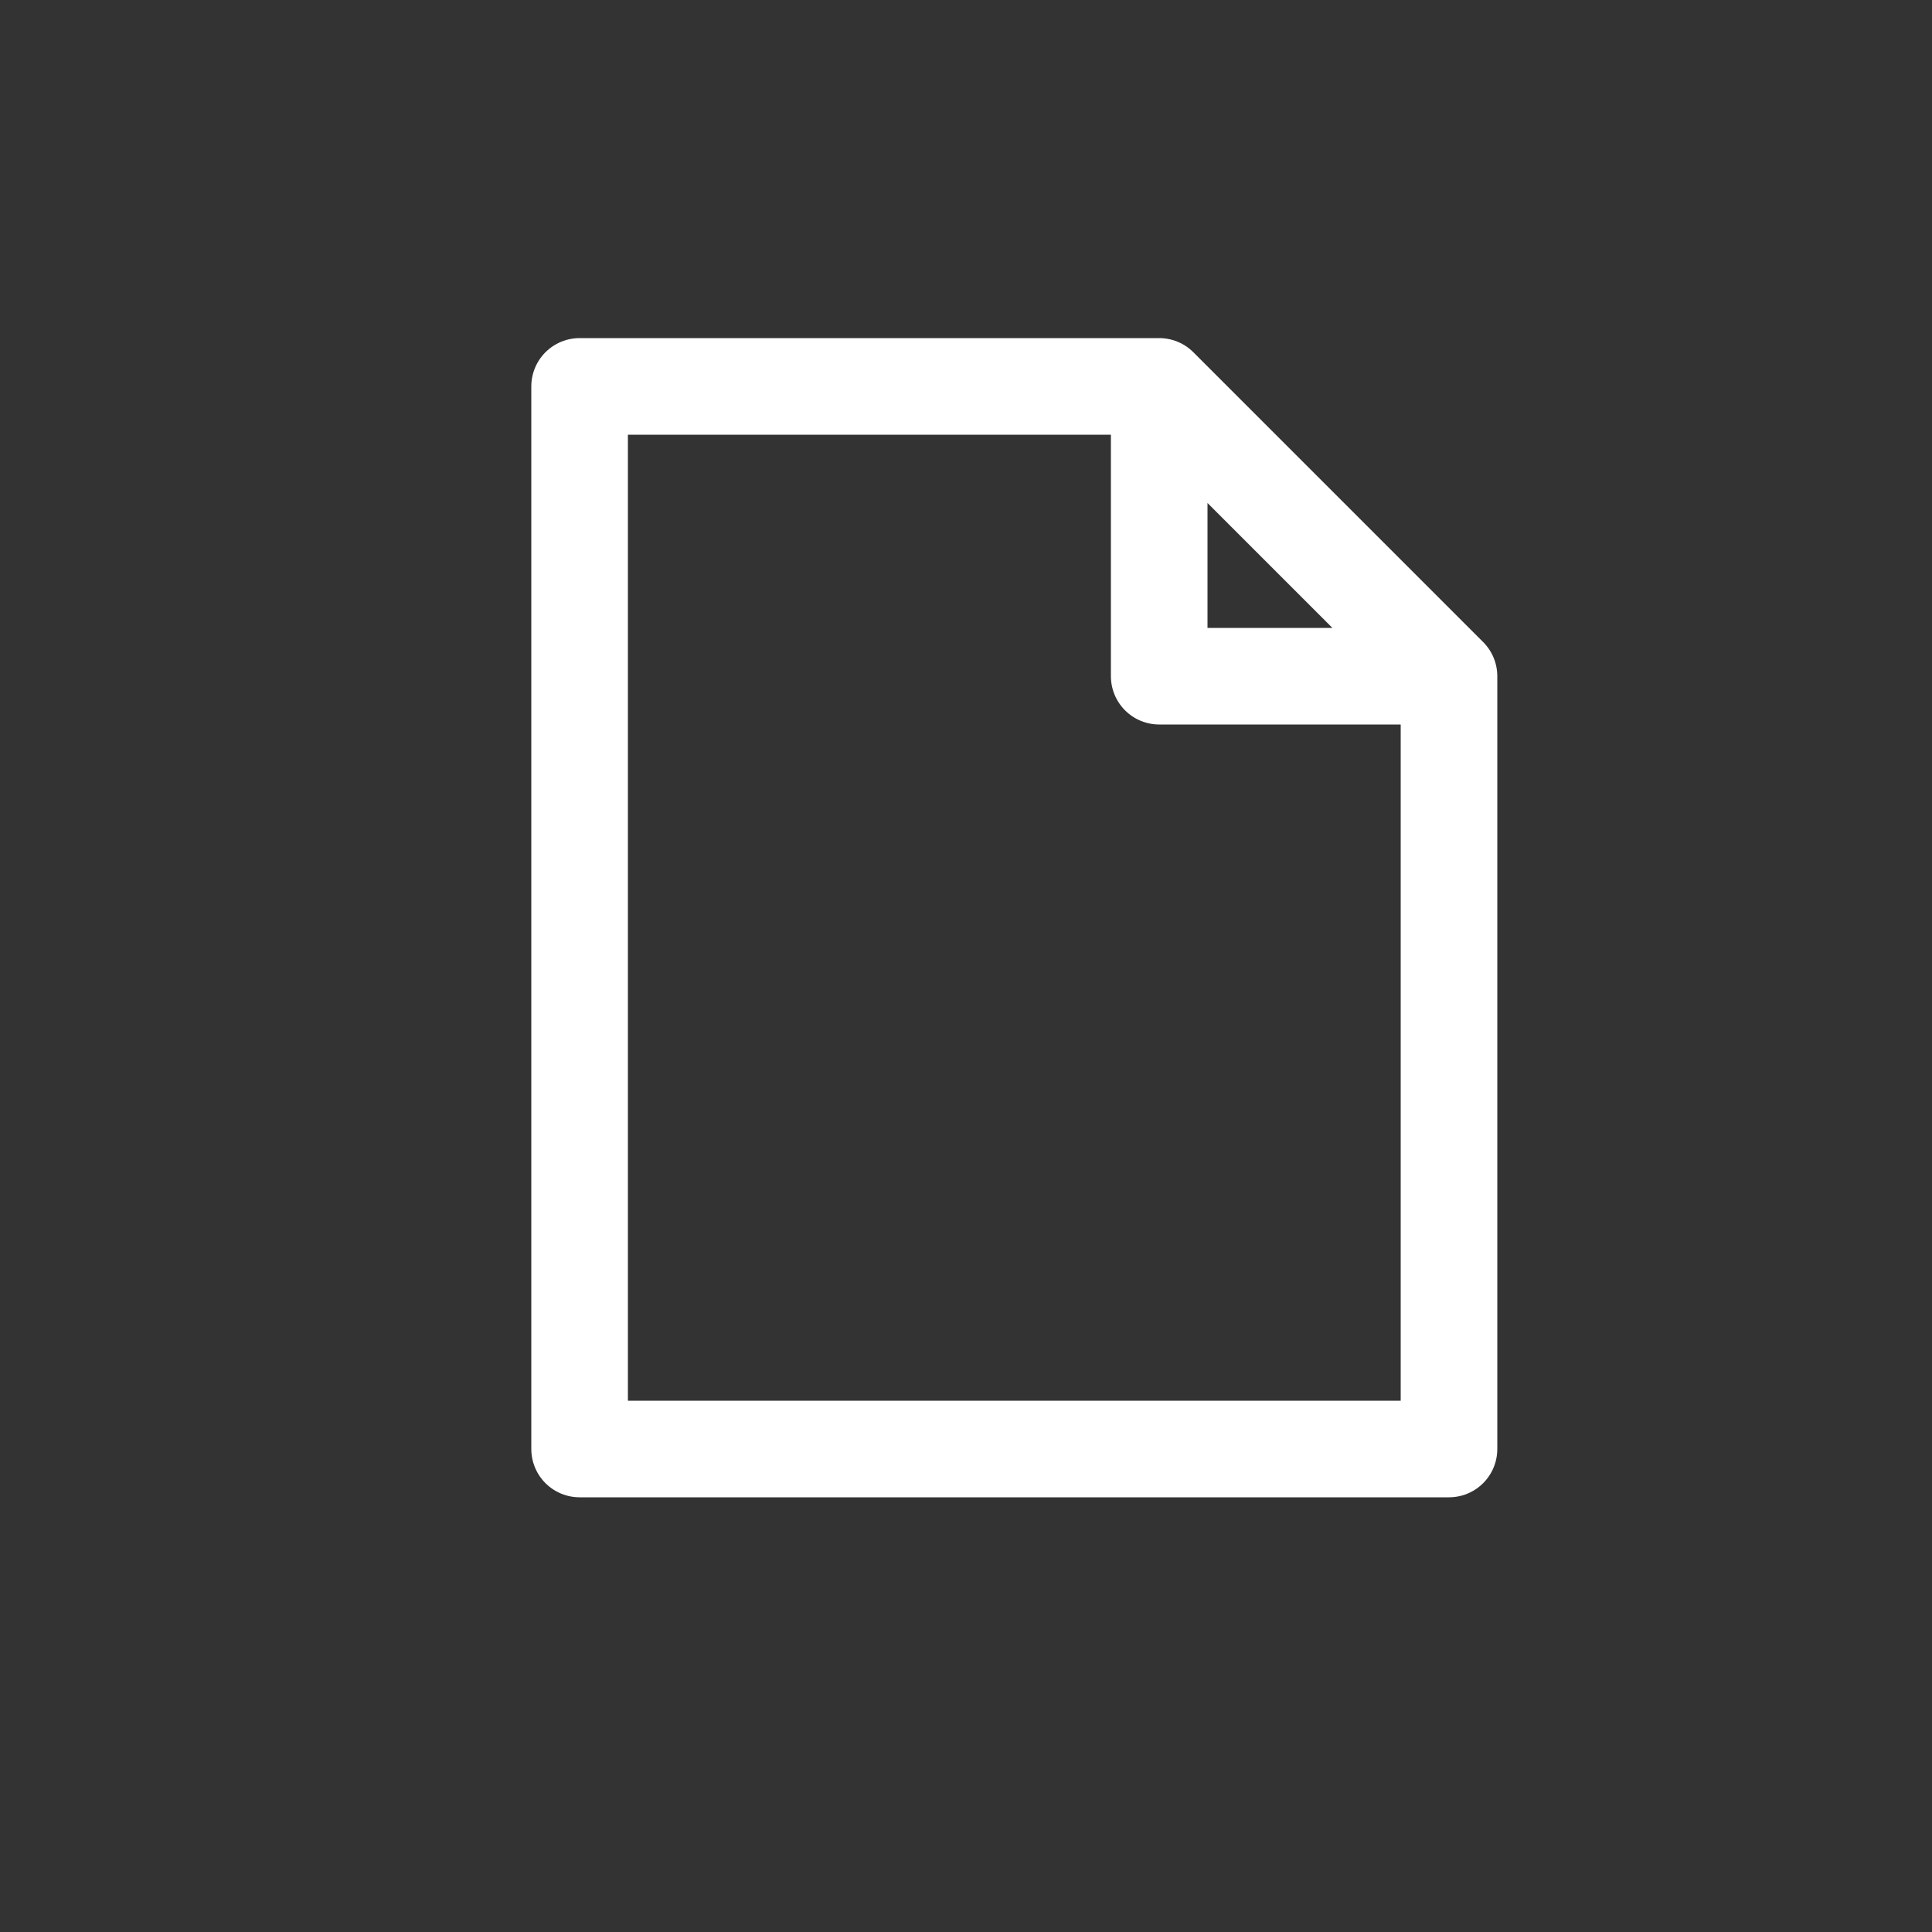 <svg width="20" height="20" viewBox="0 0 20 20" fill="none" xmlns="http://www.w3.org/2000/svg">
<rect x="0" y="0" width="20" height="20" fill="#333333" stroke="none"/>
<path d="M12 4H6V15H15V7M12 4L15 7M12 4V7H15" stroke="white" stroke-linecap="round" stroke-linejoin="round"/>
</svg>
